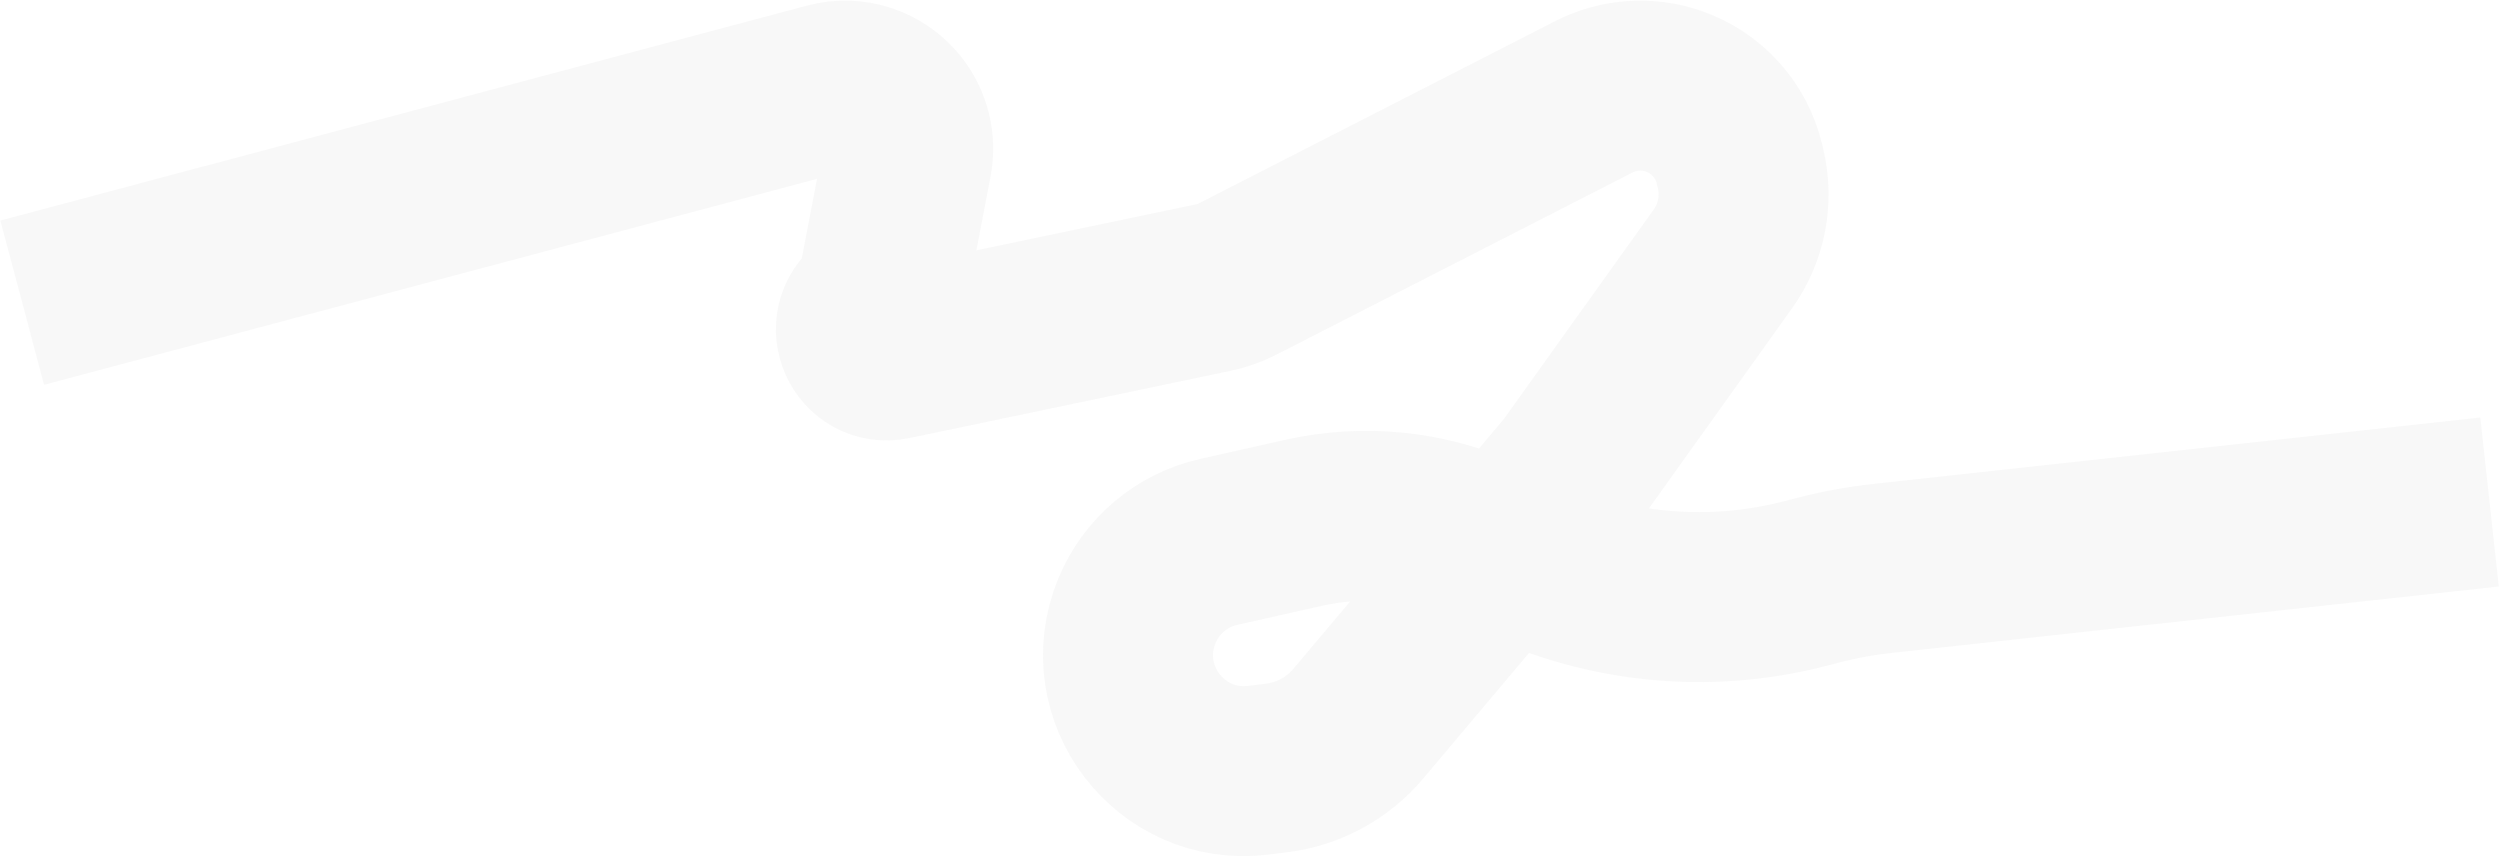 <?xml version="1.0" encoding="UTF-8"?> <svg xmlns="http://www.w3.org/2000/svg" width="1912" height="655" viewBox="0 0 1912 655" fill="none"><path opacity="0.06" d="M17 231.5L633.908 67.107C652.396 62.18 672.049 68.643 684.005 83.582V83.582C692.829 94.607 696.38 108.944 693.723 122.812L674.363 223.85C673.422 228.766 670.649 233.141 666.605 236.091V236.091C649.419 248.632 661.476 275.747 682.3 271.386L928.024 219.923C934.442 218.579 940.653 216.385 946.492 213.399L1219.01 74.041C1237.81 64.427 1259.7 62.852 1279.68 69.676V69.676C1304.98 78.313 1324.08 99.306 1330.3 125.299L1331.17 128.962C1336.89 152.849 1331.96 178.041 1317.67 198.017L1201.6 360.28L1038.76 553.537C1023.04 572.196 1000.87 584.244 976.657 587.28L962.571 589.046C895.097 597.507 843.577 530.038 869.508 467.174V467.174C880.529 440.456 903.872 420.78 932.07 414.441L997.187 399.801C1043 389.503 1090.91 394.327 1133.74 413.55L1166.39 428.203C1233.87 458.484 1309.66 464.817 1381.22 446.155L1389.68 443.951C1406.15 439.655 1422.92 436.568 1439.85 434.716L1904 383.937" stroke="#919191" stroke-width="130"></path></svg> 